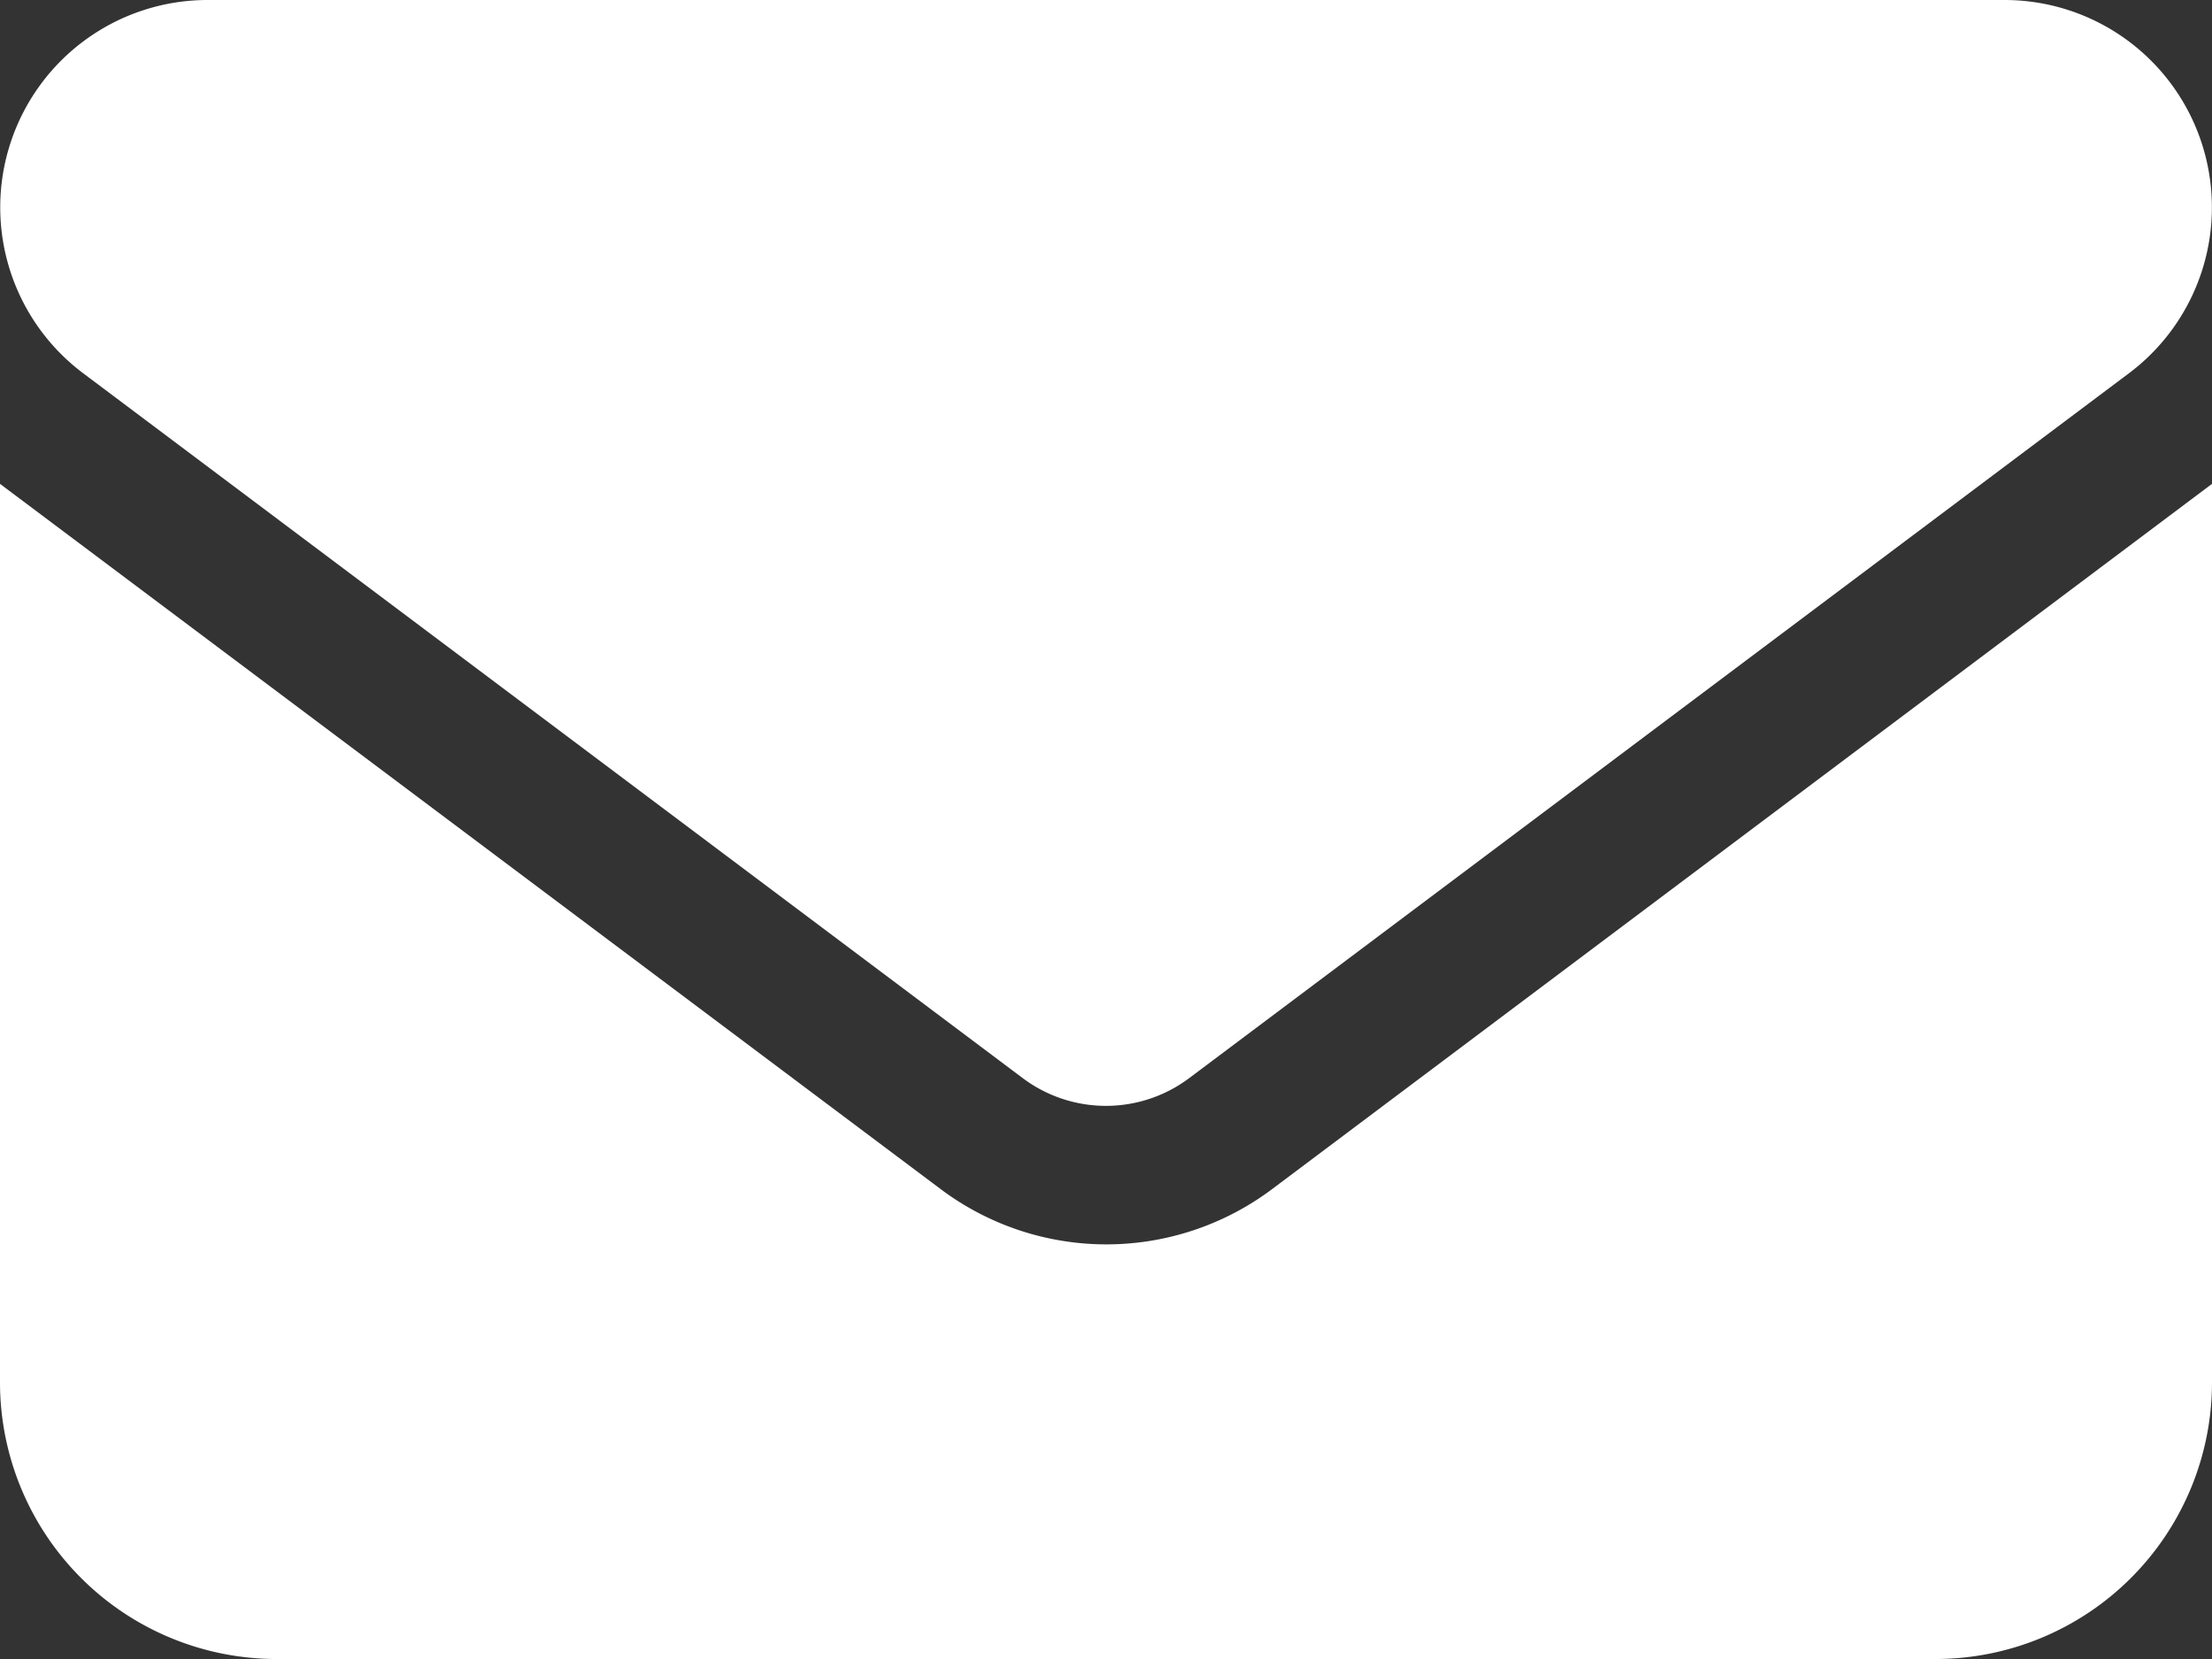 <svg xmlns="http://www.w3.org/2000/svg" width="28.513" height="21.385" viewBox="0 0 28.513 21.385">
  <rect x="0" y="0" width="28.513" height="21.385" fill="#333333" stroke="none"/>
  <path id="envelope-solid_1_" data-name="envelope-solid (1)" d="M2.673,64a2.673,2.673,0,0,0-1.6,4.812L13.187,77.9a1.788,1.788,0,0,0,2.138,0l12.118-9.089A2.673,2.673,0,0,0,25.84,64ZM0,70.237V81.821a3.567,3.567,0,0,0,3.564,3.564H24.949a3.567,3.567,0,0,0,3.564-3.564V70.237L16.4,79.326a3.559,3.559,0,0,1-4.277,0Z" transform="translate(0 -64)" fill="#fff" opacity="1"/>
</svg>